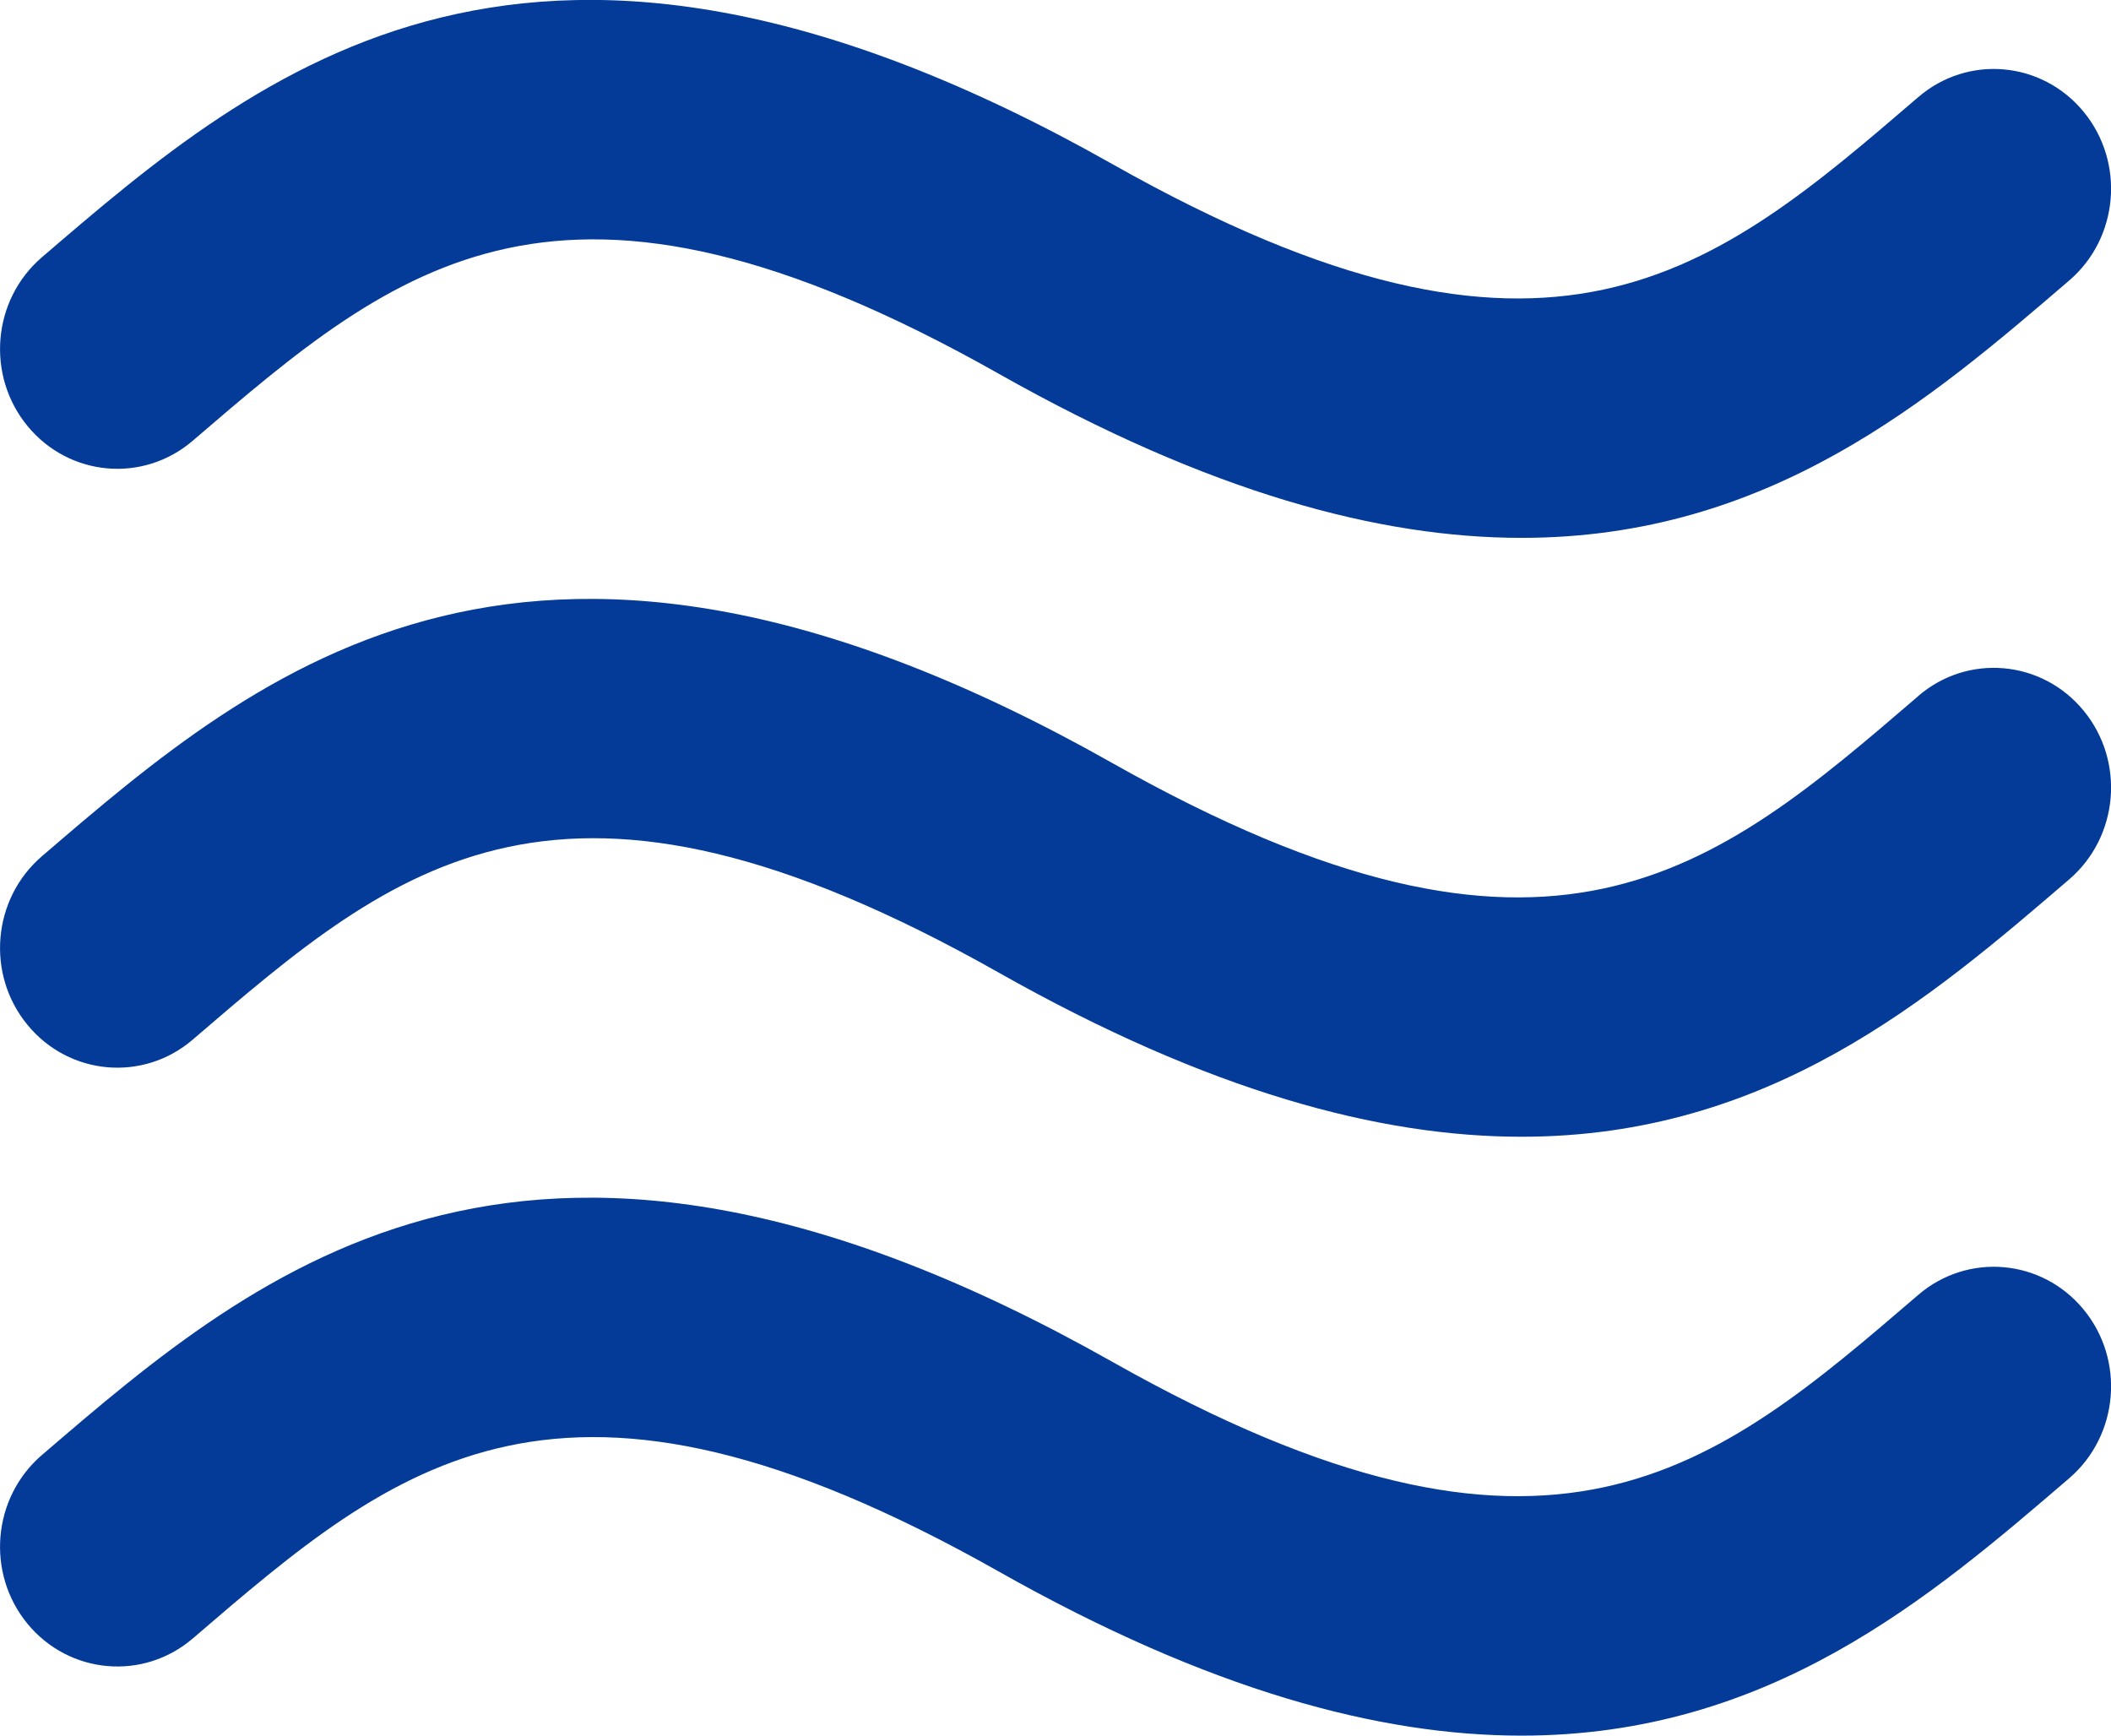 <?xml version="1.0" encoding="UTF-8"?> <!-- Creator: CorelDRAW X6 --> <svg xmlns="http://www.w3.org/2000/svg" xmlns:xlink="http://www.w3.org/1999/xlink" xml:space="preserve" width="210mm" height="172.667mm" style="shape-rendering:geometricPrecision; text-rendering:geometricPrecision; image-rendering:optimizeQuality; fill-rule:evenodd; clip-rule:evenodd" viewBox="0 0 21000 17267"> <defs> <style type="text/css"> <![CDATA[ .fil0 {fill:#043B98} ]]> </style> </defs> <g id="Слой_x0020_1">  <g id="_180607808"> <path class="fil0" d="M1918 4384c2038,-1750 3649,-3134 8017,-666 2099,1186 3791,1633 5201,1633 2468,0 4066,-1373 5449,-2561 493,-423 557,-1175 142,-1679 -415,-504 -1151,-569 -1644,-145 -2038,1751 -3648,3135 -8018,666 -5772,-3261 -8476,-938 -10649,928 -493,424 -557,1175 -142,1679 415,504 1151,569 1644,145zm17165 2541c-2038,1751 -3648,3134 -8018,666 -5772,-3261 -8476,-938 -10649,928 -493,424 -557,1175 -142,1678 415,504 1151,569 1644,145 2038,-1751 3649,-3134 8017,-666 2099,1186 3791,1633 5201,1633 2468,0 4066,-1373 5449,-2561 493,-424 557,-1175 142,-1679 -415,-504 -1151,-569 -1644,-145zm0 5957c-2038,1751 -3648,3134 -8018,666 -5772,-3261 -8476,-938 -10649,928 -493,424 -557,1175 -142,1679 415,503 1151,568 1644,145 2038,-1751 3648,-3134 8017,-666 2099,1186 3791,1633 5201,1633 2468,0 4066,-1373 5449,-2561 493,-424 557,-1176 142,-1679 -415,-504 -1151,-568 -1644,-145z"></path> </g> <g id="_180607296"> </g> <g id="_180608416"> </g> <g id="_180607360"> </g> <g id="_180607712"> </g> <g id="_180608032"> </g> <g id="_180607968"> </g> <g id="_180608736"> </g> <g id="_180608992"> </g> <g id="_180577216"> </g> <g id="_180578368"> </g> <g id="_180578080"> </g> <g id="_180578496"> </g> <g id="_180576640"> </g> <g id="_180576576"> </g> <g id="_180577600"> </g> </g> </svg> 